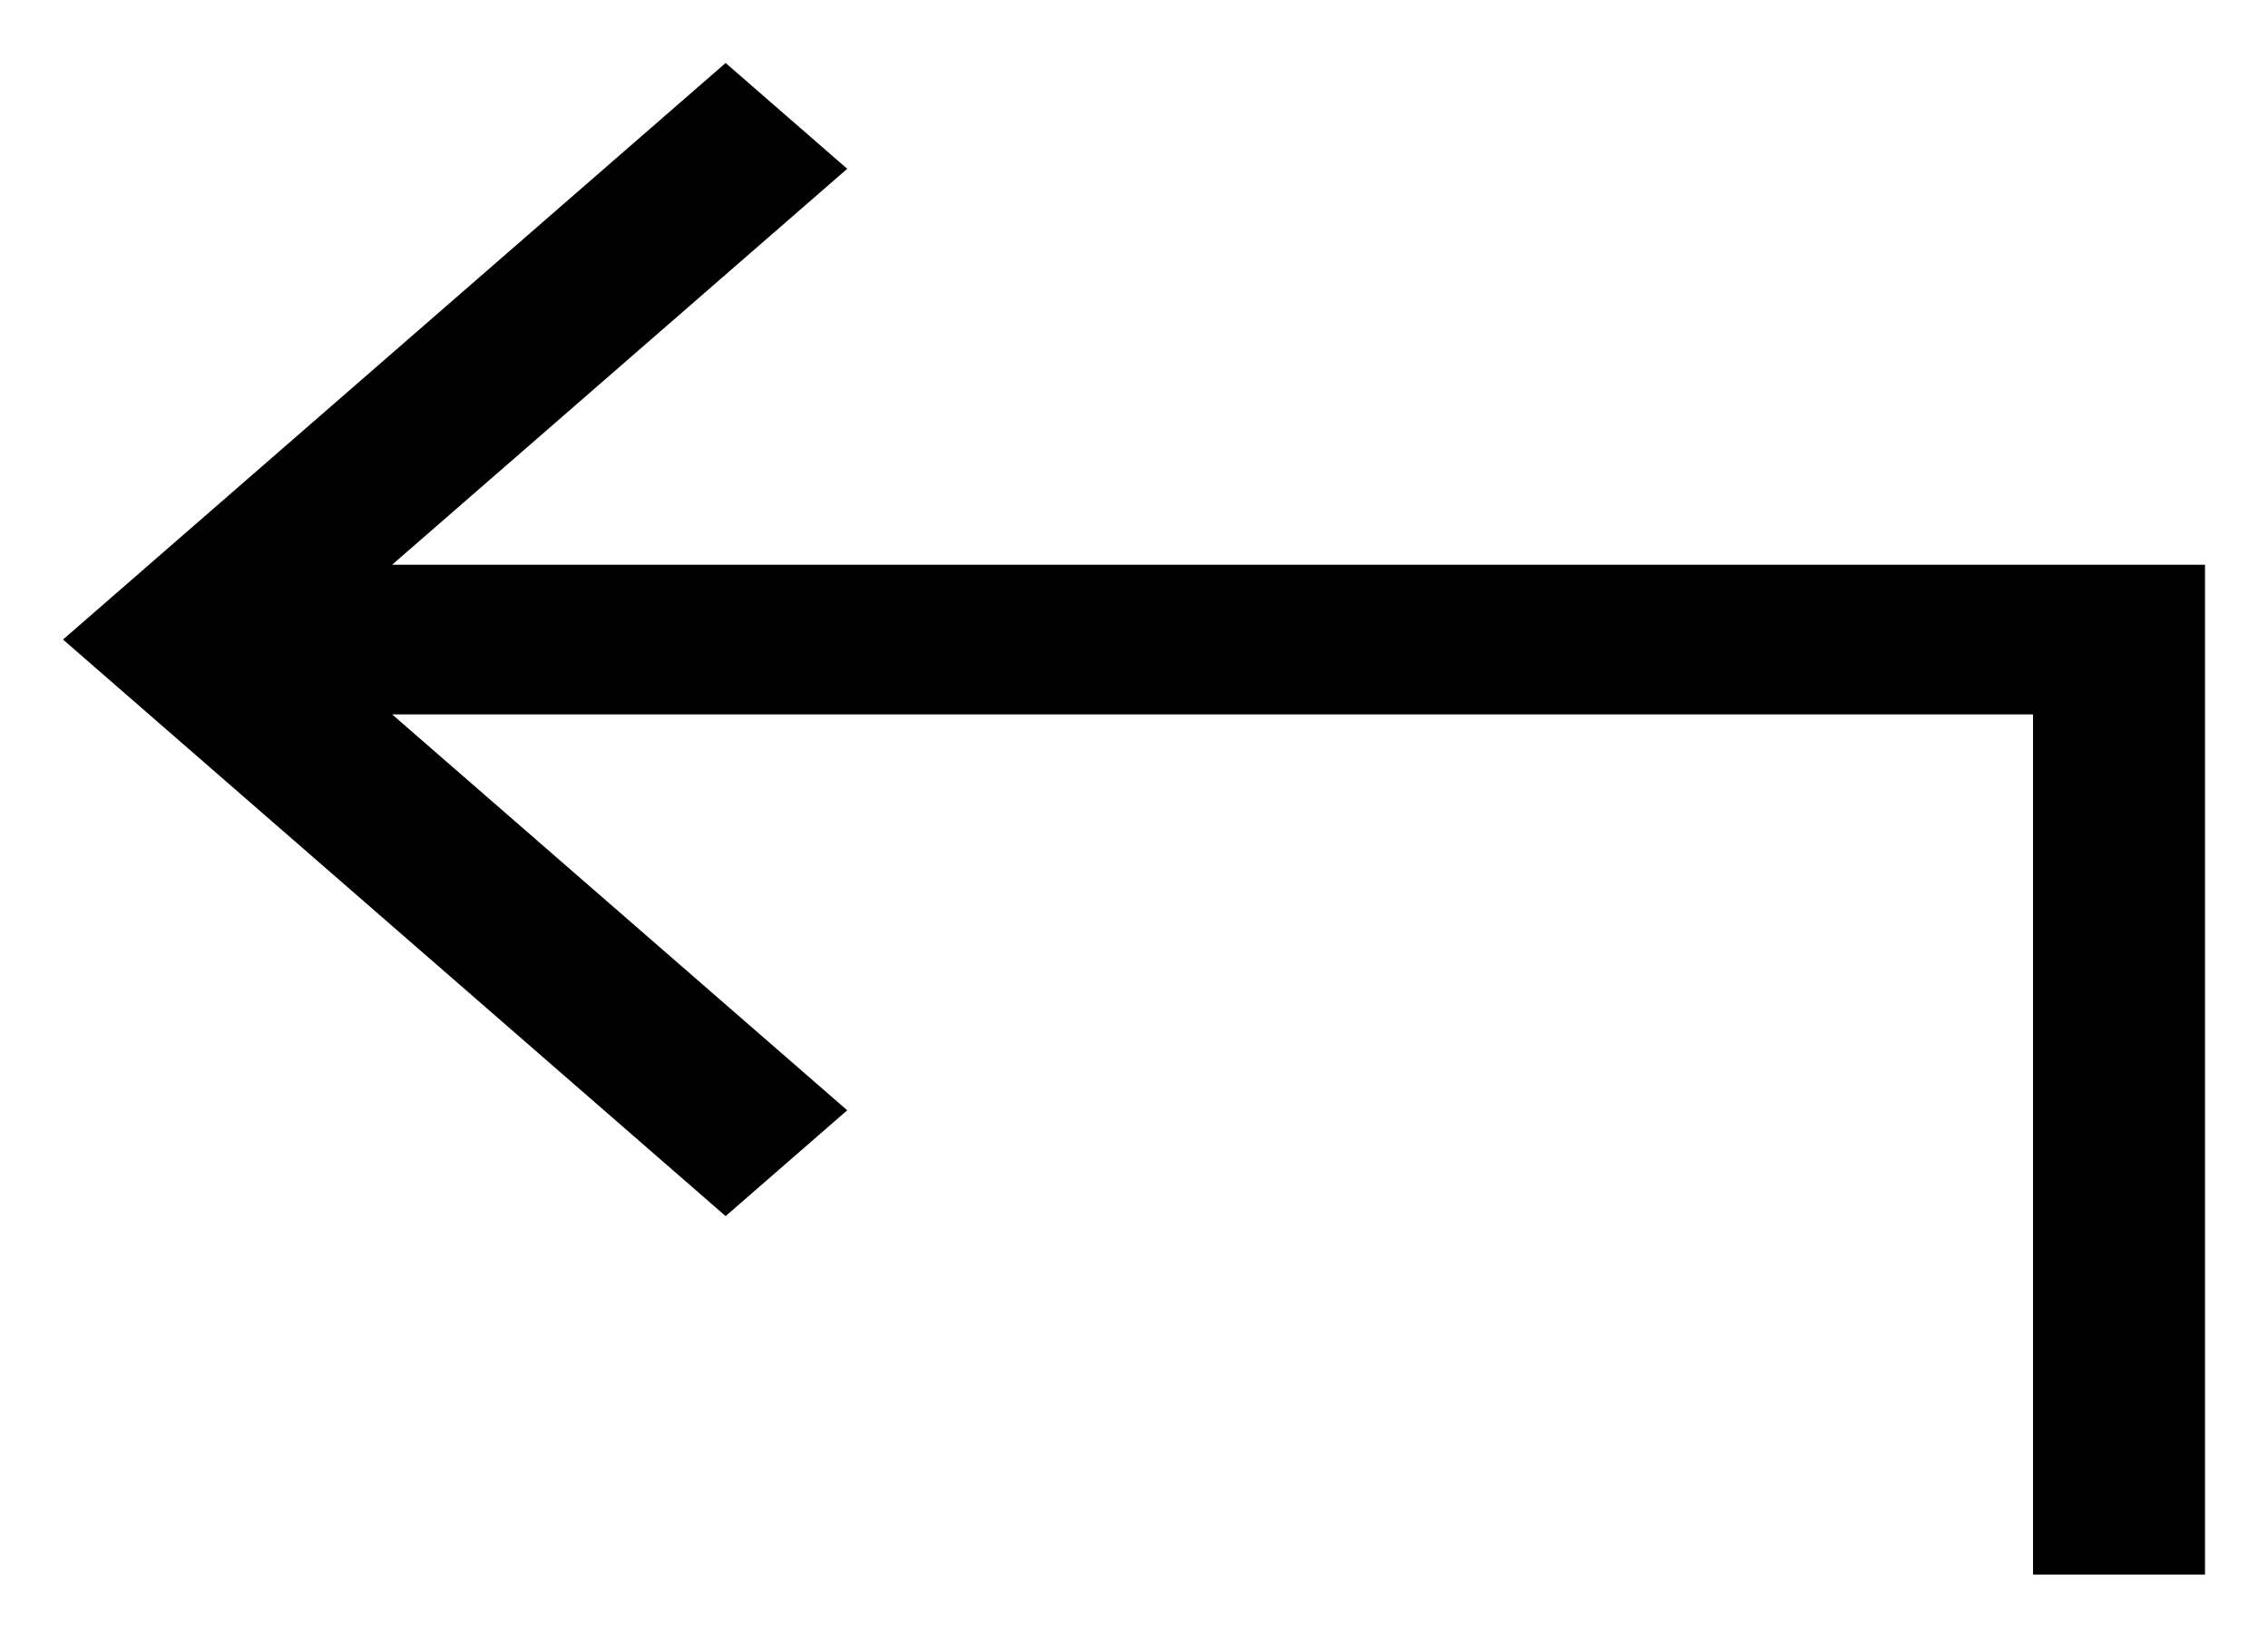 <svg width="18" height="13" viewBox="0 0 18 13" fill="none" xmlns="http://www.w3.org/2000/svg"><path d="M6.724 8.814L5.759 9.654L0.5 5.077L5.759 0.5L6.724 1.34L3.112 4.483L17.5 4.483L17.5 12.5L16.135 12.5L16.135 5.671L3.112 5.671L6.724 8.814Z" fill="black"/></svg>